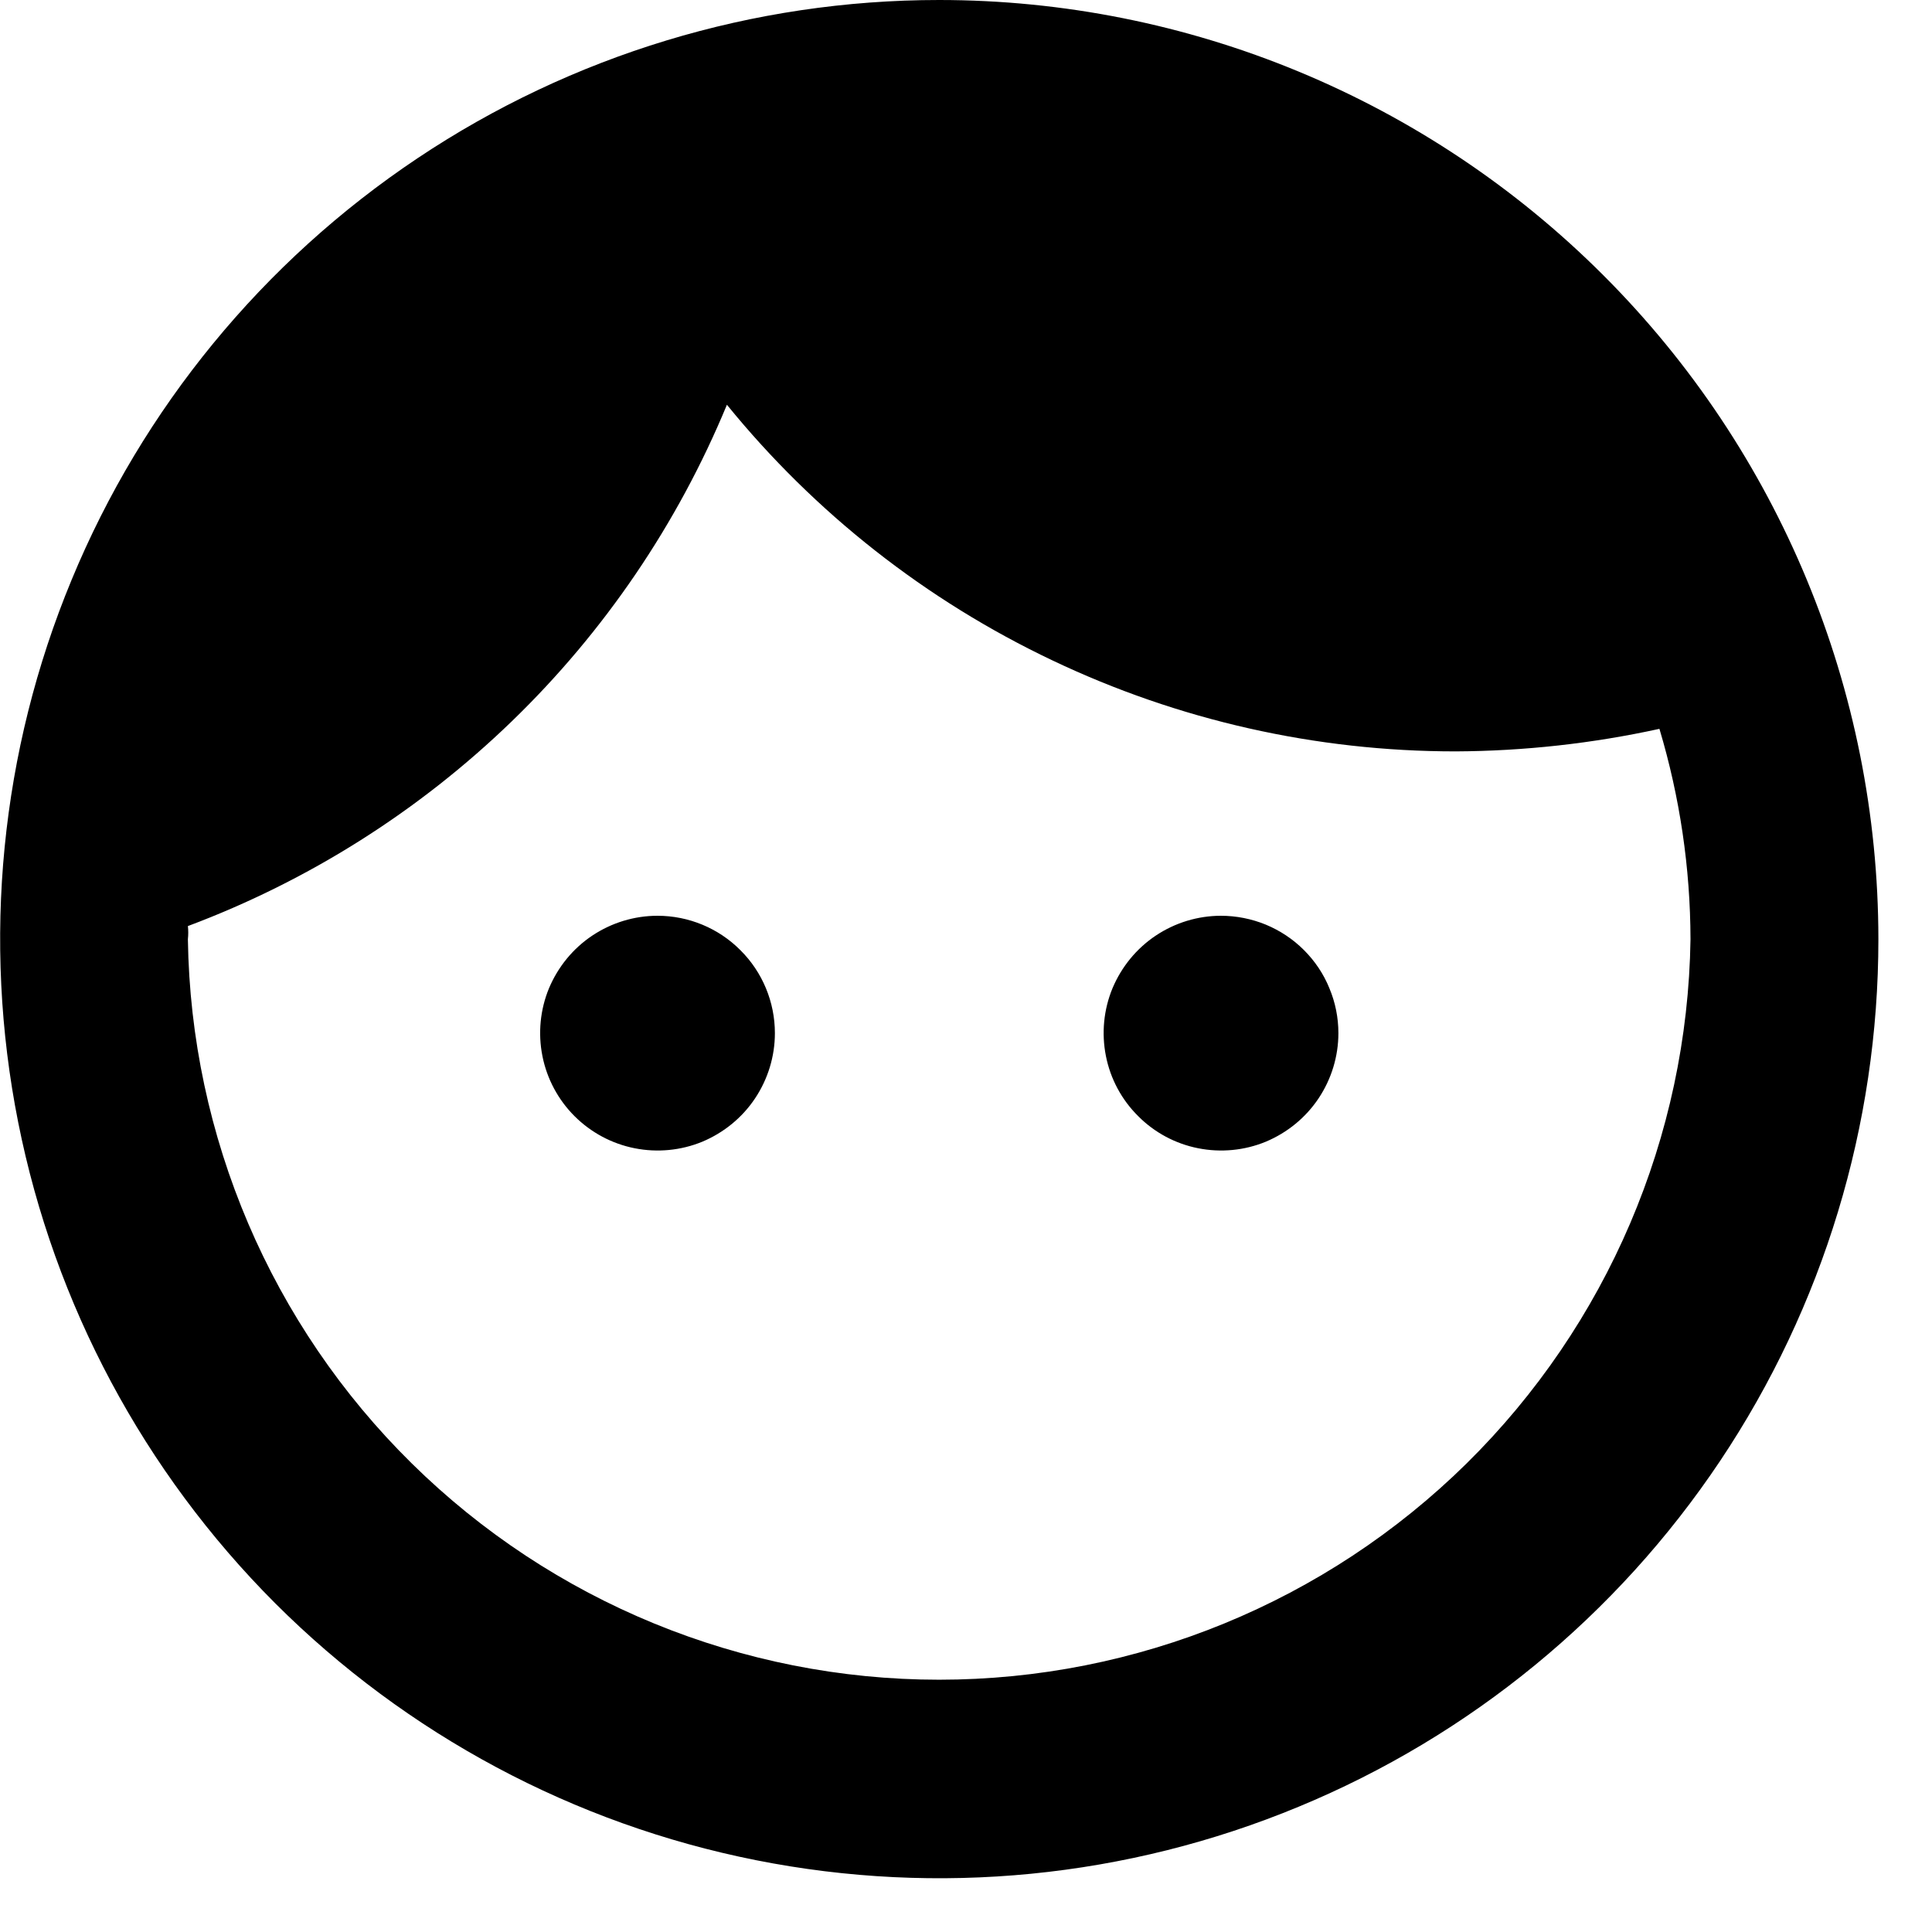 <svg width="12" height="12" viewBox="0 0 12 12" fill="none" xmlns="http://www.w3.org/2000/svg">
<path d="M4.813 6.417C4.813 6.561 4.77 6.702 4.69 6.822C4.61 6.942 4.496 7.035 4.363 7.091C4.23 7.146 4.083 7.16 3.942 7.132C3.8 7.104 3.67 7.034 3.568 6.932C3.467 6.831 3.397 6.701 3.369 6.559C3.341 6.418 3.355 6.271 3.41 6.138C3.466 6.005 3.559 5.891 3.679 5.811C3.799 5.731 3.94 5.688 4.084 5.688C4.277 5.688 4.463 5.765 4.599 5.902C4.736 6.038 4.813 6.224 4.813 6.417ZM7.584 5.688C7.44 5.688 7.299 5.731 7.179 5.811C7.059 5.891 6.966 6.005 6.91 6.138C6.855 6.271 6.841 6.418 6.869 6.559C6.897 6.701 6.967 6.831 7.069 6.932C7.17 7.034 7.3 7.104 7.442 7.132C7.583 7.16 7.73 7.146 7.863 7.091C7.996 7.035 8.11 6.942 8.19 6.822C8.27 6.702 8.313 6.561 8.313 6.417C8.313 6.321 8.294 6.226 8.257 6.138C8.221 6.049 8.167 5.969 8.099 5.901C8.031 5.833 7.951 5.78 7.862 5.743C7.774 5.707 7.679 5.688 7.583 5.688H7.584ZM11.667 5.834C11.667 6.988 11.325 8.115 10.684 9.074C10.043 10.033 9.132 10.781 8.066 11.222C7 11.664 5.827 11.779 4.696 11.554C3.564 11.329 2.525 10.773 1.709 9.958C0.894 9.142 0.338 8.103 0.113 6.971C-0.112 5.84 0.003 4.667 0.445 3.601C0.886 2.535 1.634 1.624 2.593 0.983C3.552 0.342 4.679 0 5.833 0C7.38 0 8.864 0.615 9.958 1.709C11.052 2.802 11.666 4.286 11.667 5.833V5.834ZM10.5 5.834C10.499 5.391 10.434 4.951 10.307 4.527C9.891 4.618 9.467 4.665 9.041 4.667C8.174 4.667 7.318 4.474 6.535 4.101C5.752 3.729 5.062 3.187 4.515 2.514C4.209 3.254 3.754 3.924 3.178 4.481C2.602 5.038 1.917 5.471 1.167 5.752C1.17 5.779 1.17 5.807 1.167 5.834C1.185 7.06 1.684 8.229 2.558 9.09C3.431 9.95 4.608 10.433 5.833 10.433C7.059 10.433 8.236 9.95 9.109 9.09C9.982 8.229 10.482 7.06 10.5 5.834Z" fill="black"/>
</svg>
